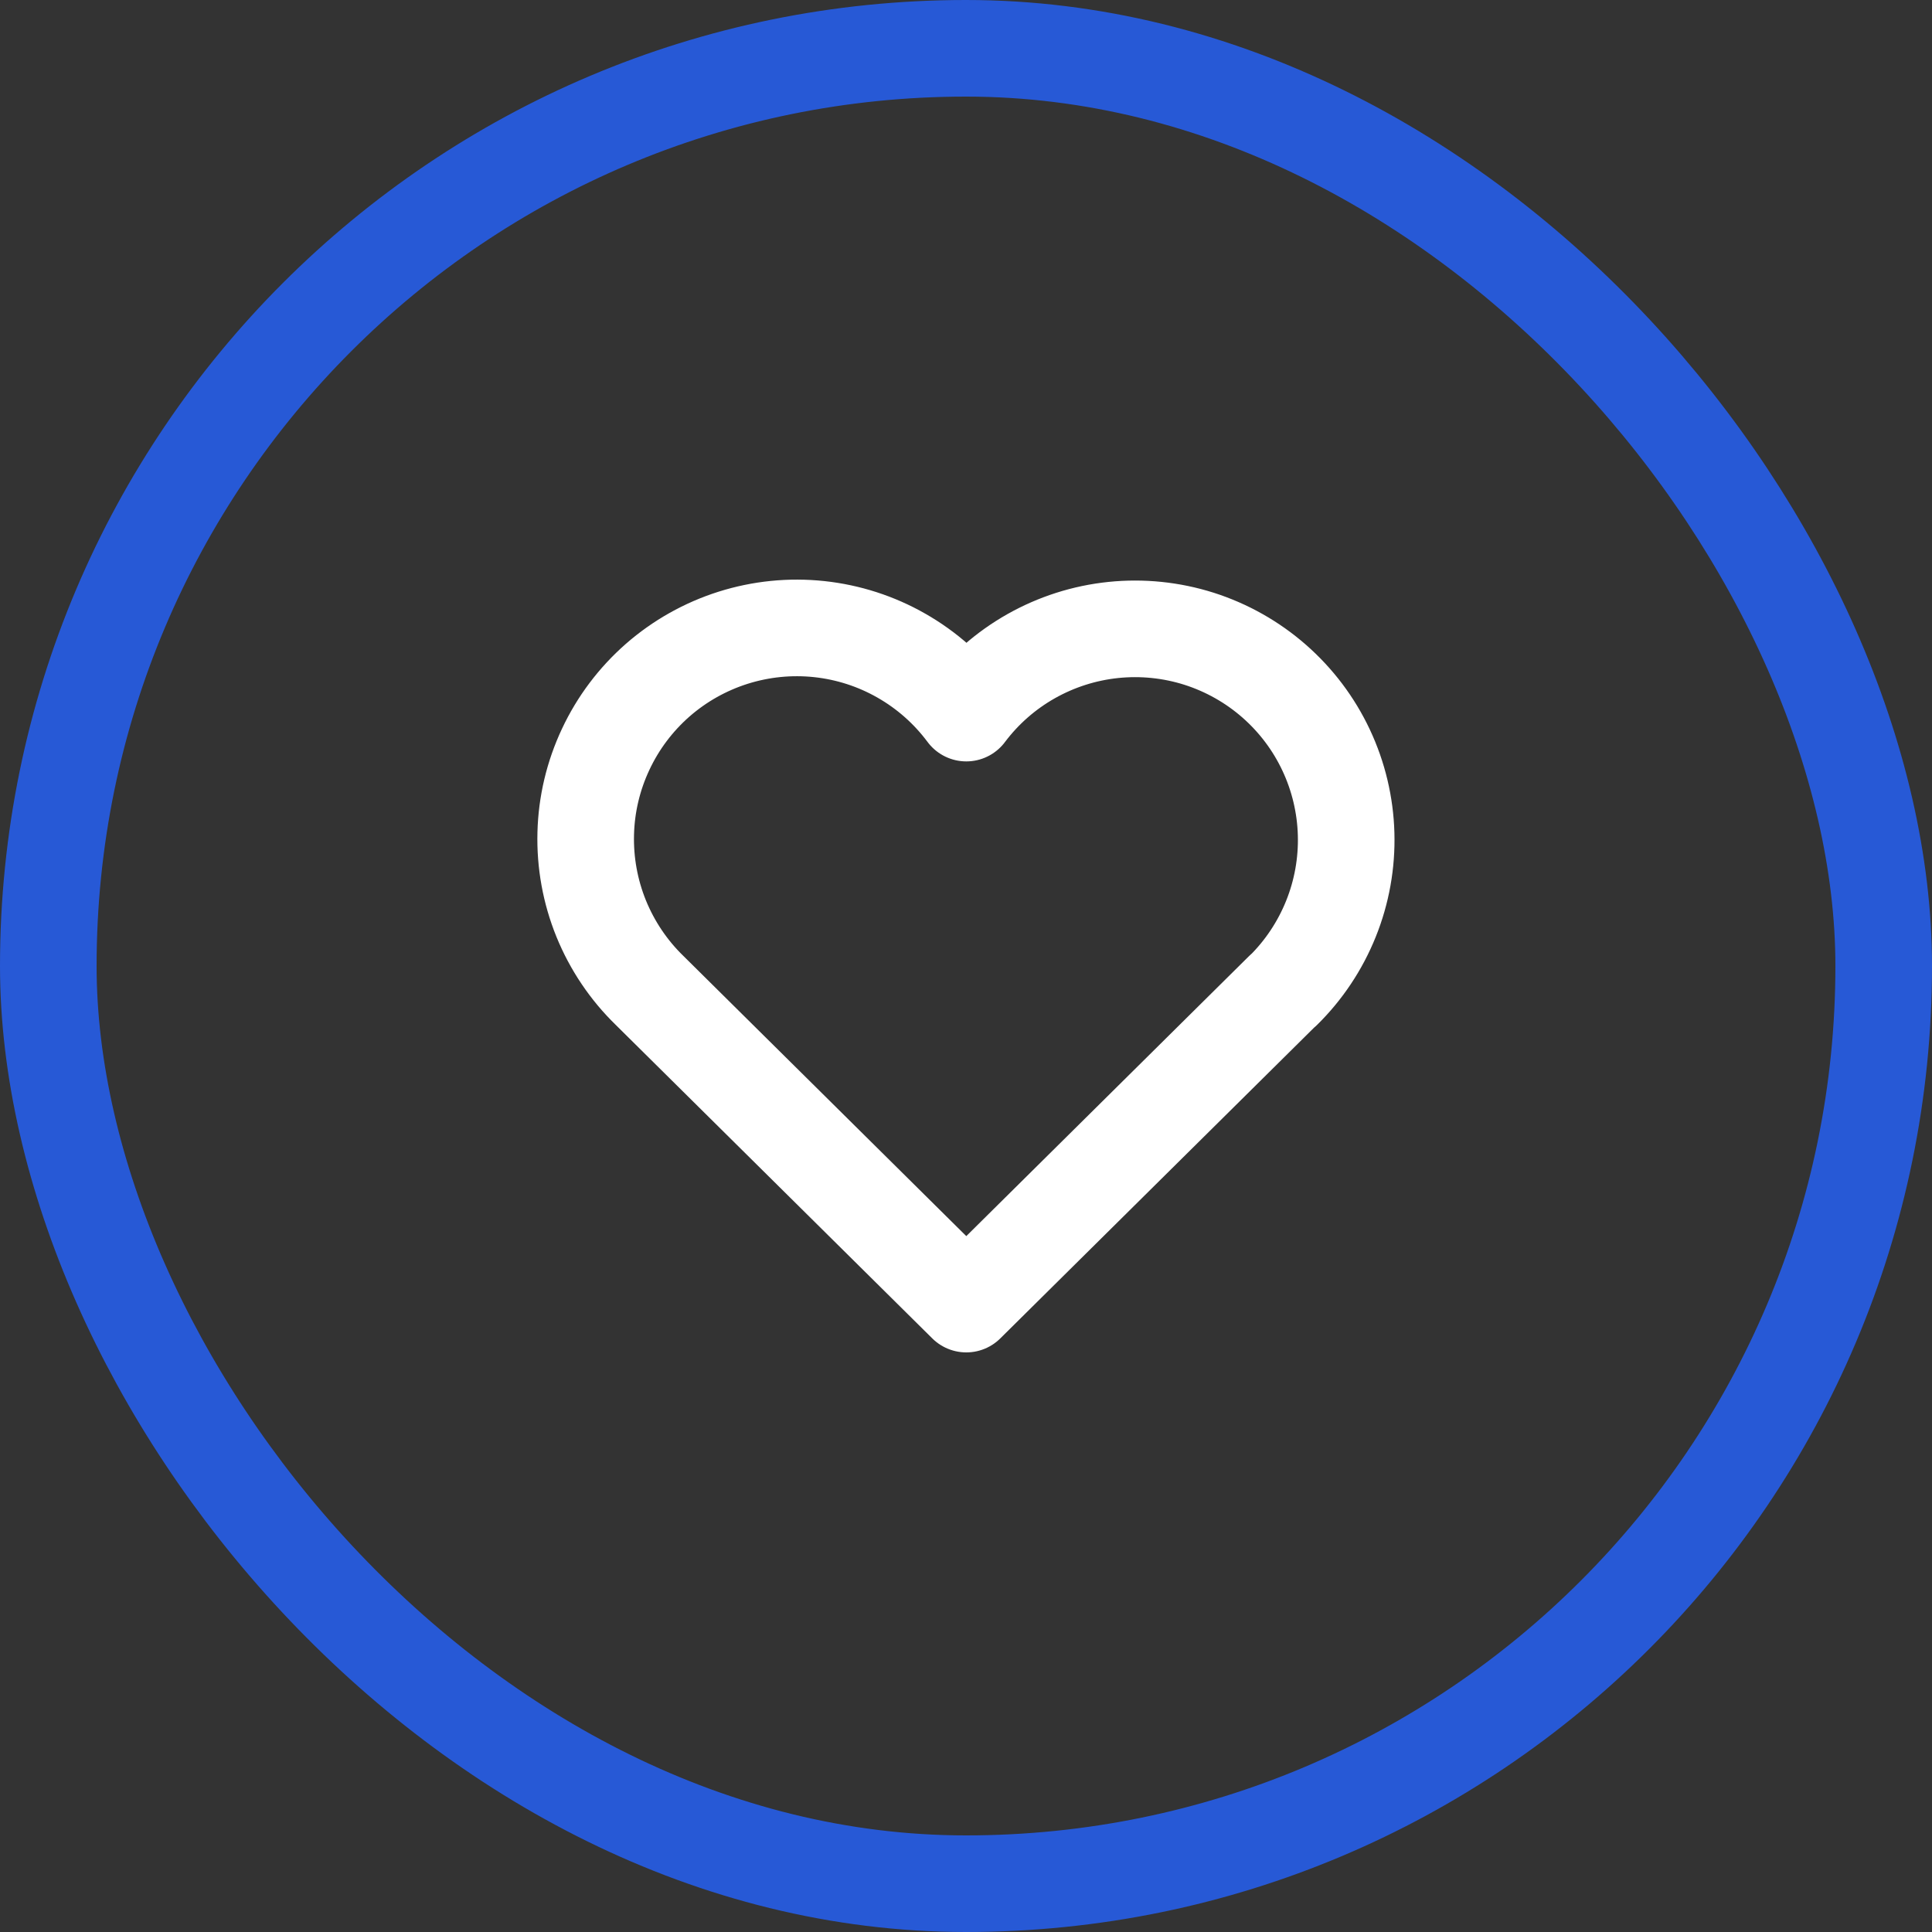 <svg width="40" height="40" viewBox="0 0 40 40" fill="none" xmlns="http://www.w3.org/2000/svg">
<rect x="0" y="0" width="40" height="40" fill="#333333" stroke="none"/>
<rect x="1" y="1" width="38" height="38" rx="19" stroke="#2759D6" stroke-width="2"/>
<path d="M26.564 20.505L20.006 27L13.448 20.505C13.015 20.084 12.675 19.578 12.447 19.019C12.22 18.46 12.111 17.86 12.127 17.257C12.142 16.653 12.283 16.06 12.54 15.514C12.796 14.967 13.163 14.48 13.617 14.082C14.071 13.685 14.603 13.386 15.178 13.204C15.754 13.022 16.36 12.961 16.961 13.025C17.561 13.089 18.141 13.276 18.665 13.576C19.189 13.875 19.646 14.28 20.006 14.764C20.367 14.283 20.824 13.882 21.348 13.586C21.872 13.29 22.451 13.105 23.049 13.043C23.648 12.981 24.253 13.043 24.826 13.225C25.399 13.408 25.929 13.707 26.381 14.103C26.834 14.5 27.2 14.985 27.456 15.53C27.712 16.074 27.853 16.666 27.87 17.267C27.887 17.869 27.78 18.467 27.555 19.025C27.33 19.583 26.993 20.089 26.564 20.51" stroke="white" stroke-width="2" stroke-linecap="round" stroke-linejoin="round"/>
</svg>
